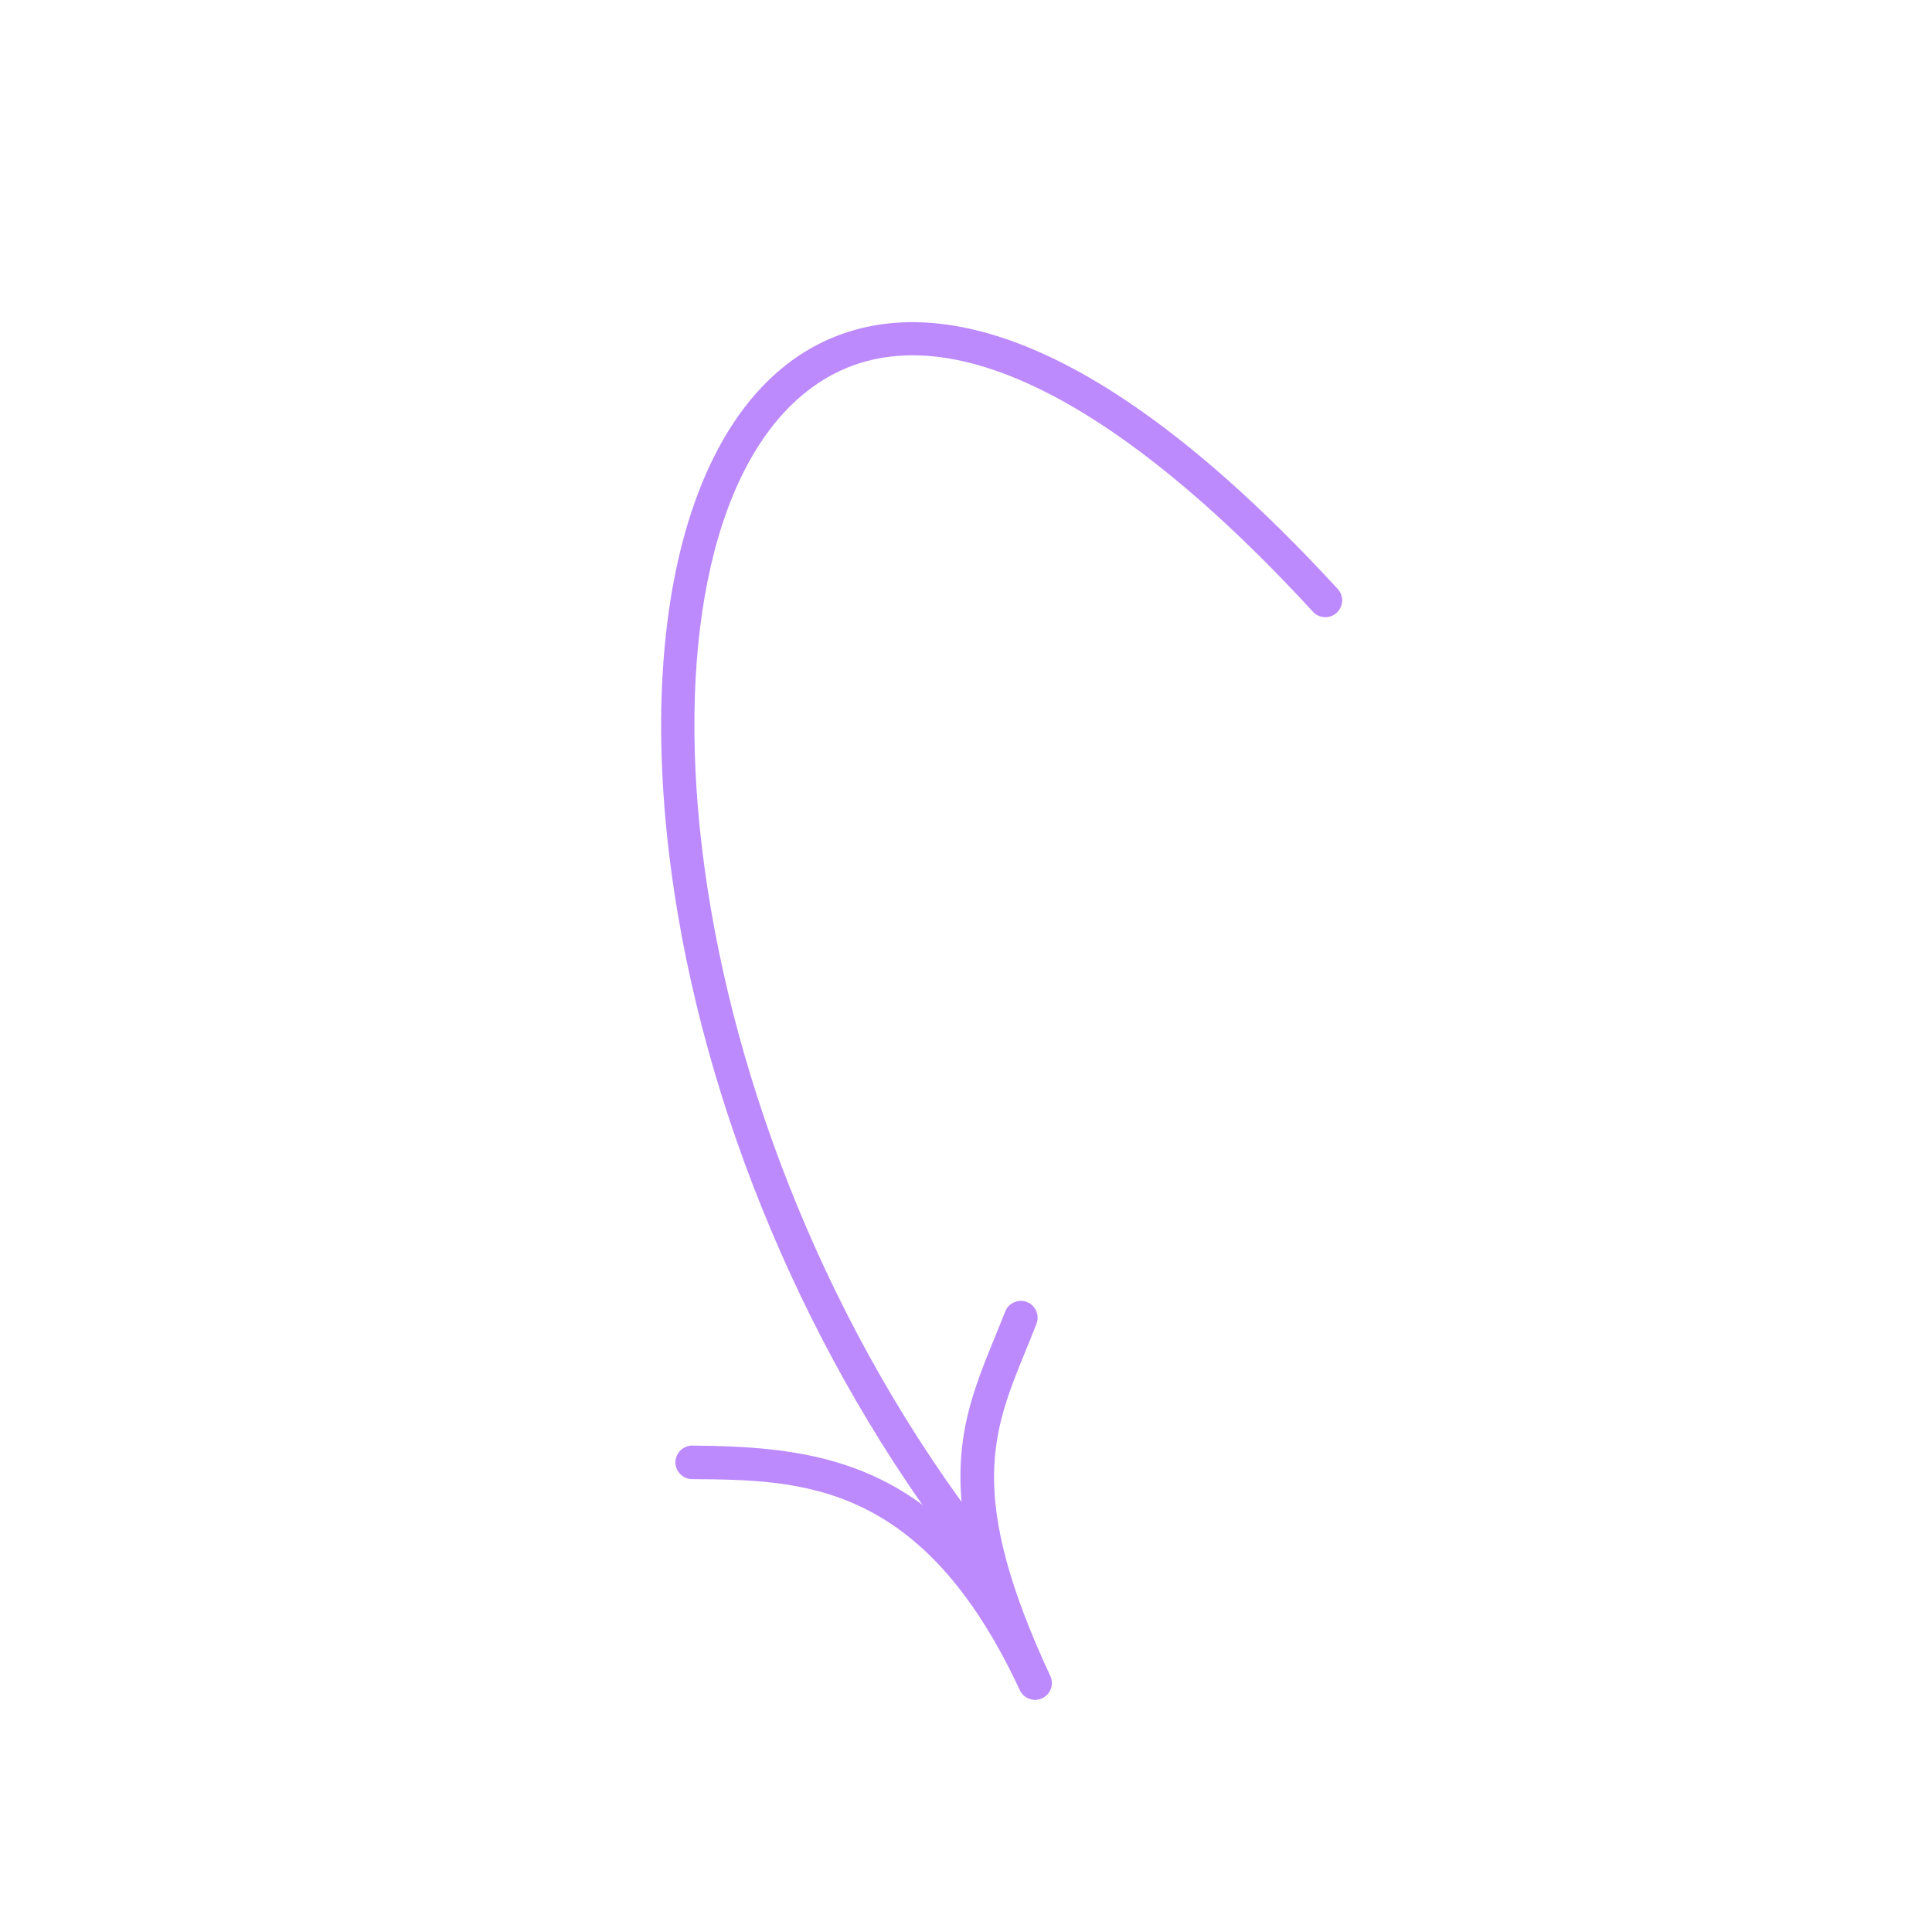 <?xml version="1.0" encoding="UTF-8"?> <svg xmlns="http://www.w3.org/2000/svg" width="931" height="929" viewBox="0 0 931 929" fill="none"> <path fill-rule="evenodd" clip-rule="evenodd" d="M327.525 704.375C327.713 701.188 330.377 698.661 333.62 698.688C384.361 699.067 430.631 704.3 470.679 753.243C457.66 702.994 468.805 675.771 481.183 645.47C482.865 641.353 484.576 637.16 486.271 632.814C487.481 629.699 490.999 628.155 494.118 629.362C497.242 630.576 498.761 634.099 497.582 637.191C495.865 641.603 494.126 645.861 492.416 650.037C476.244 689.599 463.475 720.864 504.278 808.559C505.695 811.622 504.368 815.184 501.326 816.592C498.285 818 494.686 816.681 493.272 813.654C445.797 711.624 386.158 711.177 333.54 710.785C330.188 710.758 327.487 708.031 327.513 704.695C327.513 704.586 327.519 704.483 327.525 704.375Z" fill="#BC8AFC"></path> <path d="M327.525 704.375C327.713 701.188 330.377 698.661 333.62 698.688C384.361 699.067 430.631 704.3 470.679 753.243C457.66 702.994 468.805 675.771 481.183 645.47C482.865 641.353 484.576 637.16 486.271 632.814C487.481 629.699 490.999 628.155 494.118 629.362C497.242 630.576 498.761 634.099 497.582 637.191C495.865 641.603 494.126 645.861 492.416 650.037C476.244 689.599 463.475 720.864 504.278 808.559C505.695 811.622 504.368 815.184 501.326 816.592C498.285 818 494.686 816.681 493.272 813.654C445.797 711.624 386.158 711.177 333.54 710.785C330.188 710.758 327.487 708.031 327.513 704.695C327.513 704.586 327.519 704.483 327.525 704.375" stroke="#BC8AFC" stroke-width="4.072"></path> <path fill-rule="evenodd" clip-rule="evenodd" d="M321.355 324.677C325.223 258.874 344.57 207.311 377.277 179.718C412.802 149.749 494.583 123.6 643.131 285.213C645.408 287.689 645.231 291.528 642.773 293.792C640.296 296.067 636.454 295.902 634.189 293.433C529.175 179.172 440.722 142.085 385.111 188.998C294.661 265.294 318.787 541.231 474.86 742.546C476.925 745.203 476.427 749.012 473.781 751.064C471.129 753.116 467.311 752.636 465.258 749.985C391.625 655.018 340.63 534.159 325.351 418.397C320.937 384.985 319.663 353.461 321.355 324.677Z" fill="#BC8AFC" stroke="#BC8AFC" stroke-width="4.072"></path> </svg> 